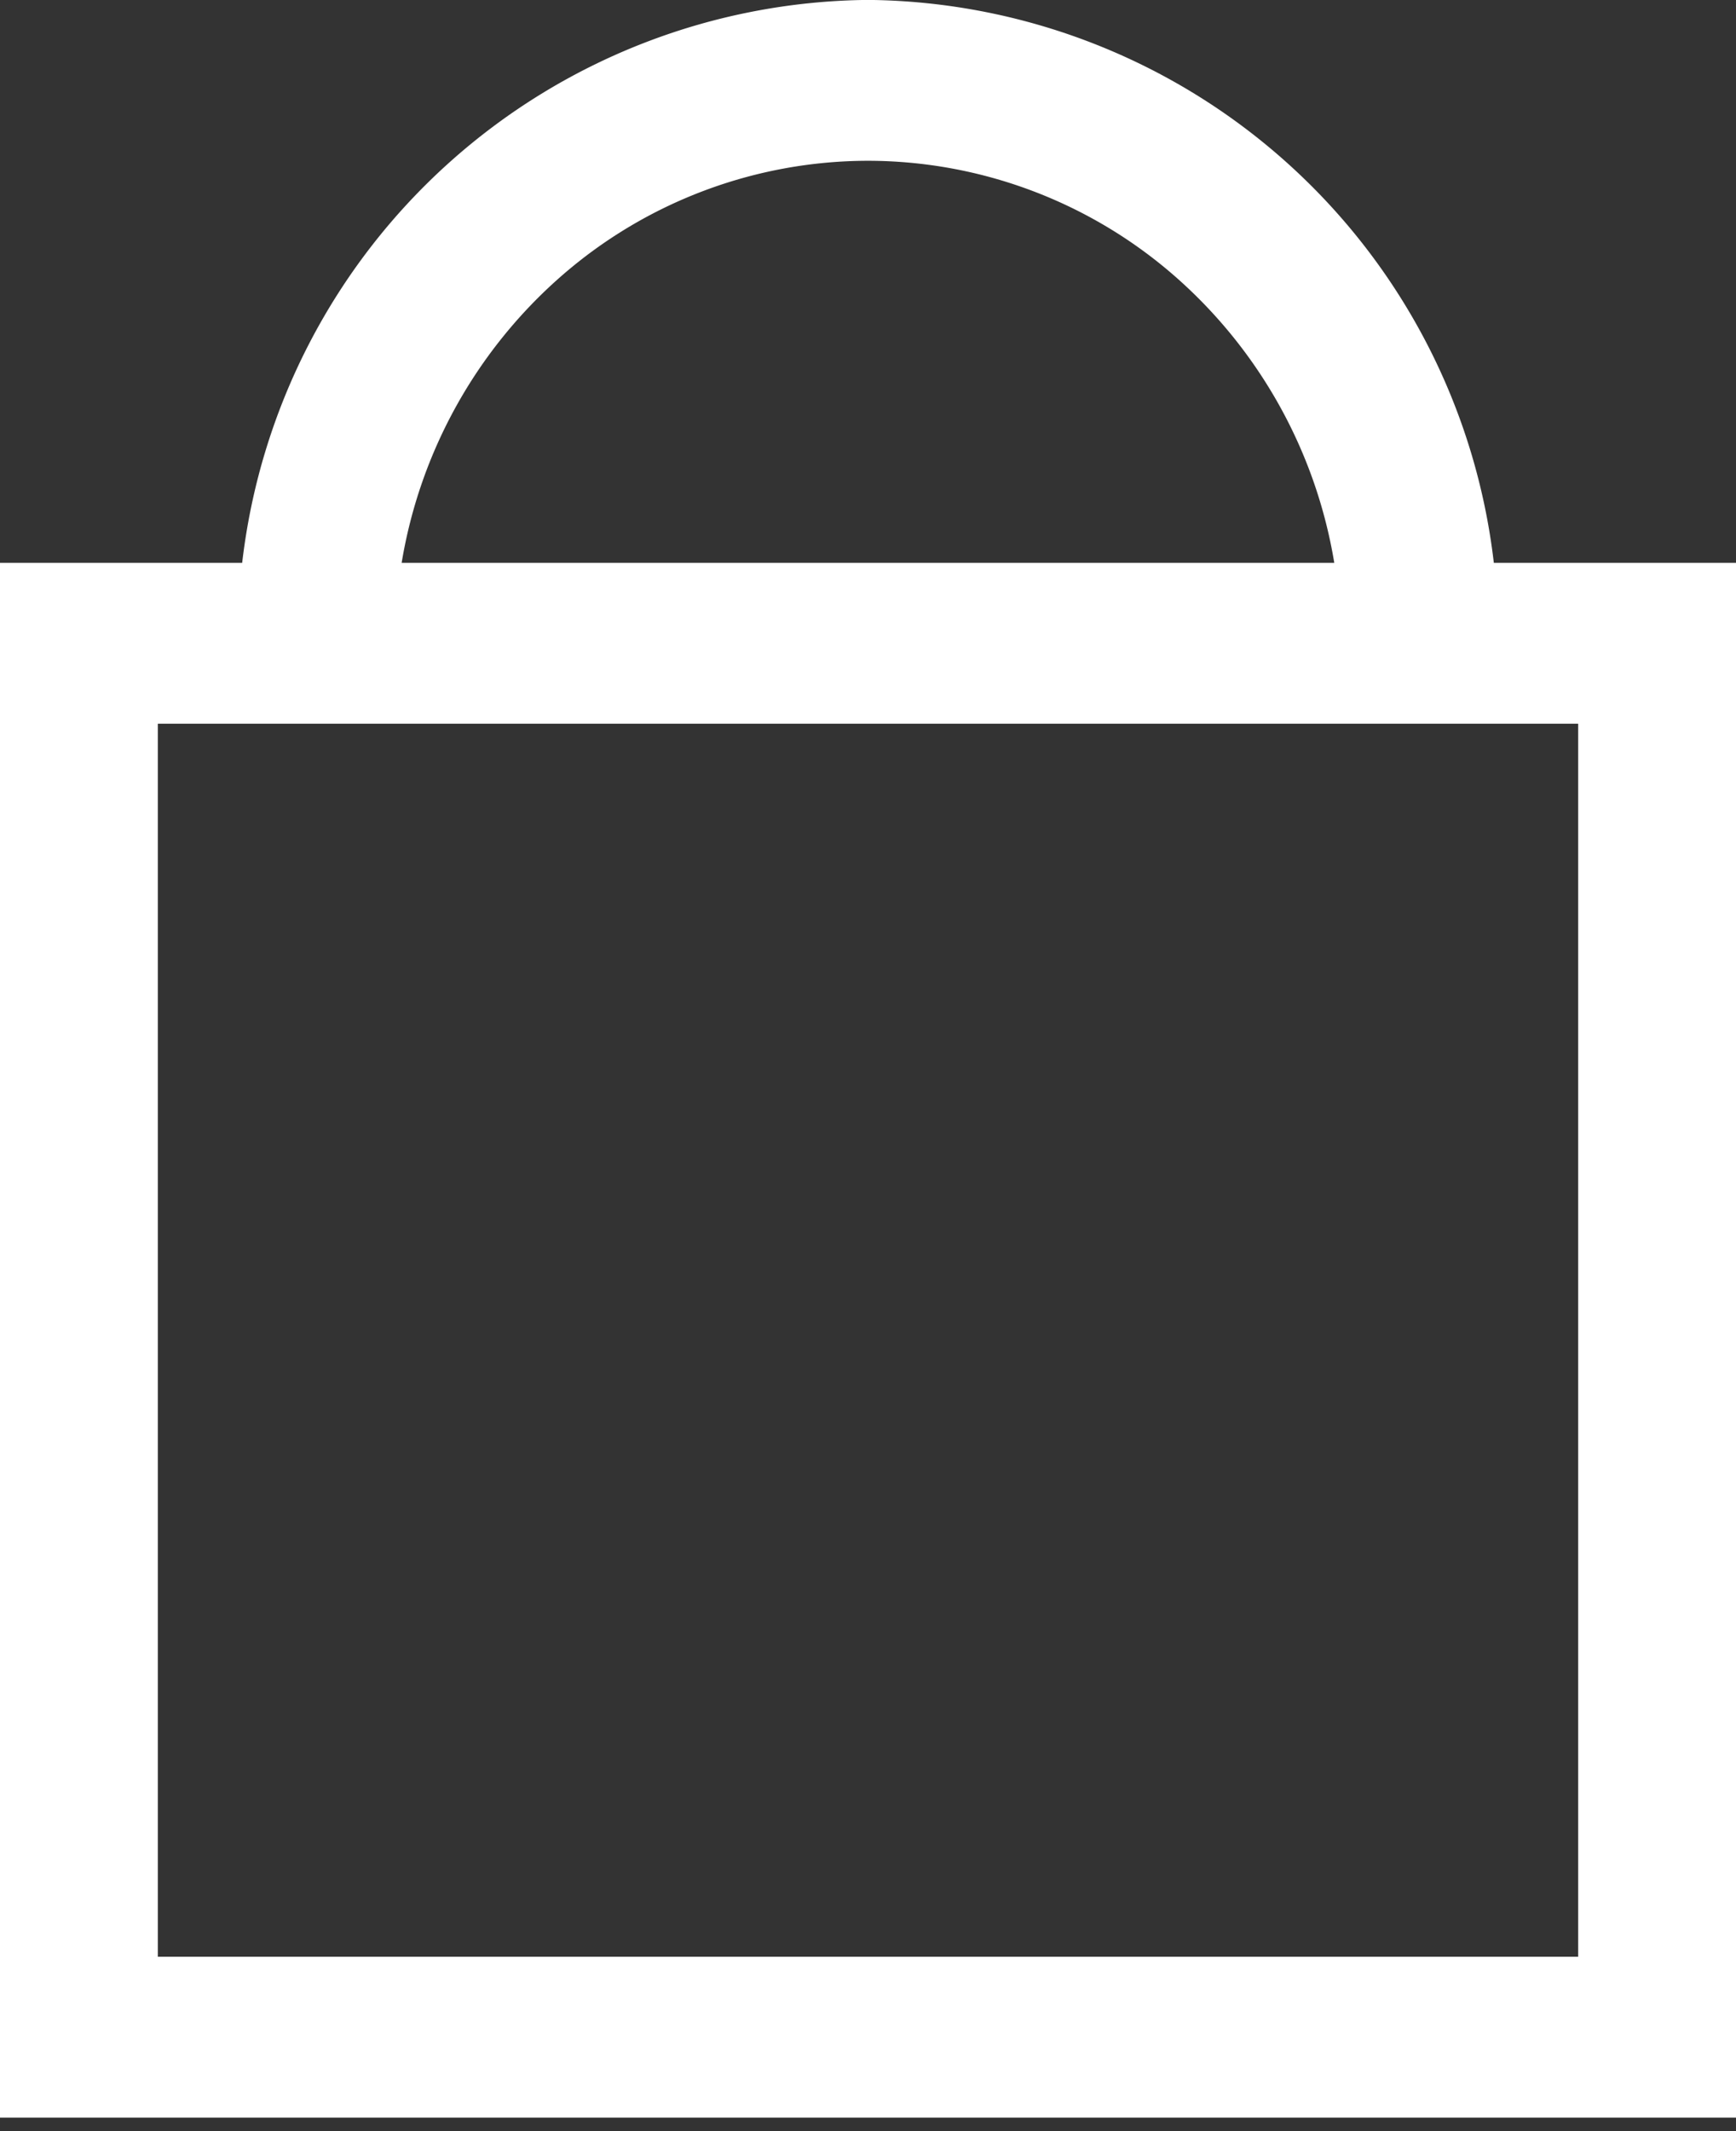 <svg id="Cart" xmlns="http://www.w3.org/2000/svg" viewBox="0 0 22 27">
  <rect x="0" y="0" width="22" height="27" fill="#333333" stroke="none"/>
  <defs>
    <style>
      .cls-1 {
        fill: rgba(0,0,0,0);
      }

      .cls-2 {
        fill: white;
      }
    </style>
  </defs>
  <rect id="Cart_background" data-name="Cart background" class="cls-1" width="22" height="27" transform="translate(0 0)"/>
  <path id="Page_1" data-name="Page 1" class="cls-2" d="M22,26.83H0V7.132H3.069A8.061,8.061,0,0,1,11,0a8.061,8.061,0,0,1,7.931,7.132H22v19.7ZM2,9.17V24.792H20V9.17Zm9-7.132A5.919,5.919,0,0,0,7.112,3.5,6.158,6.158,0,0,0,5.09,7.132H16.909A6.159,6.159,0,0,0,14.888,3.5,5.92,5.92,0,0,0,11,2.038Z" transform="translate(0 -0.001)"/>
</svg>
